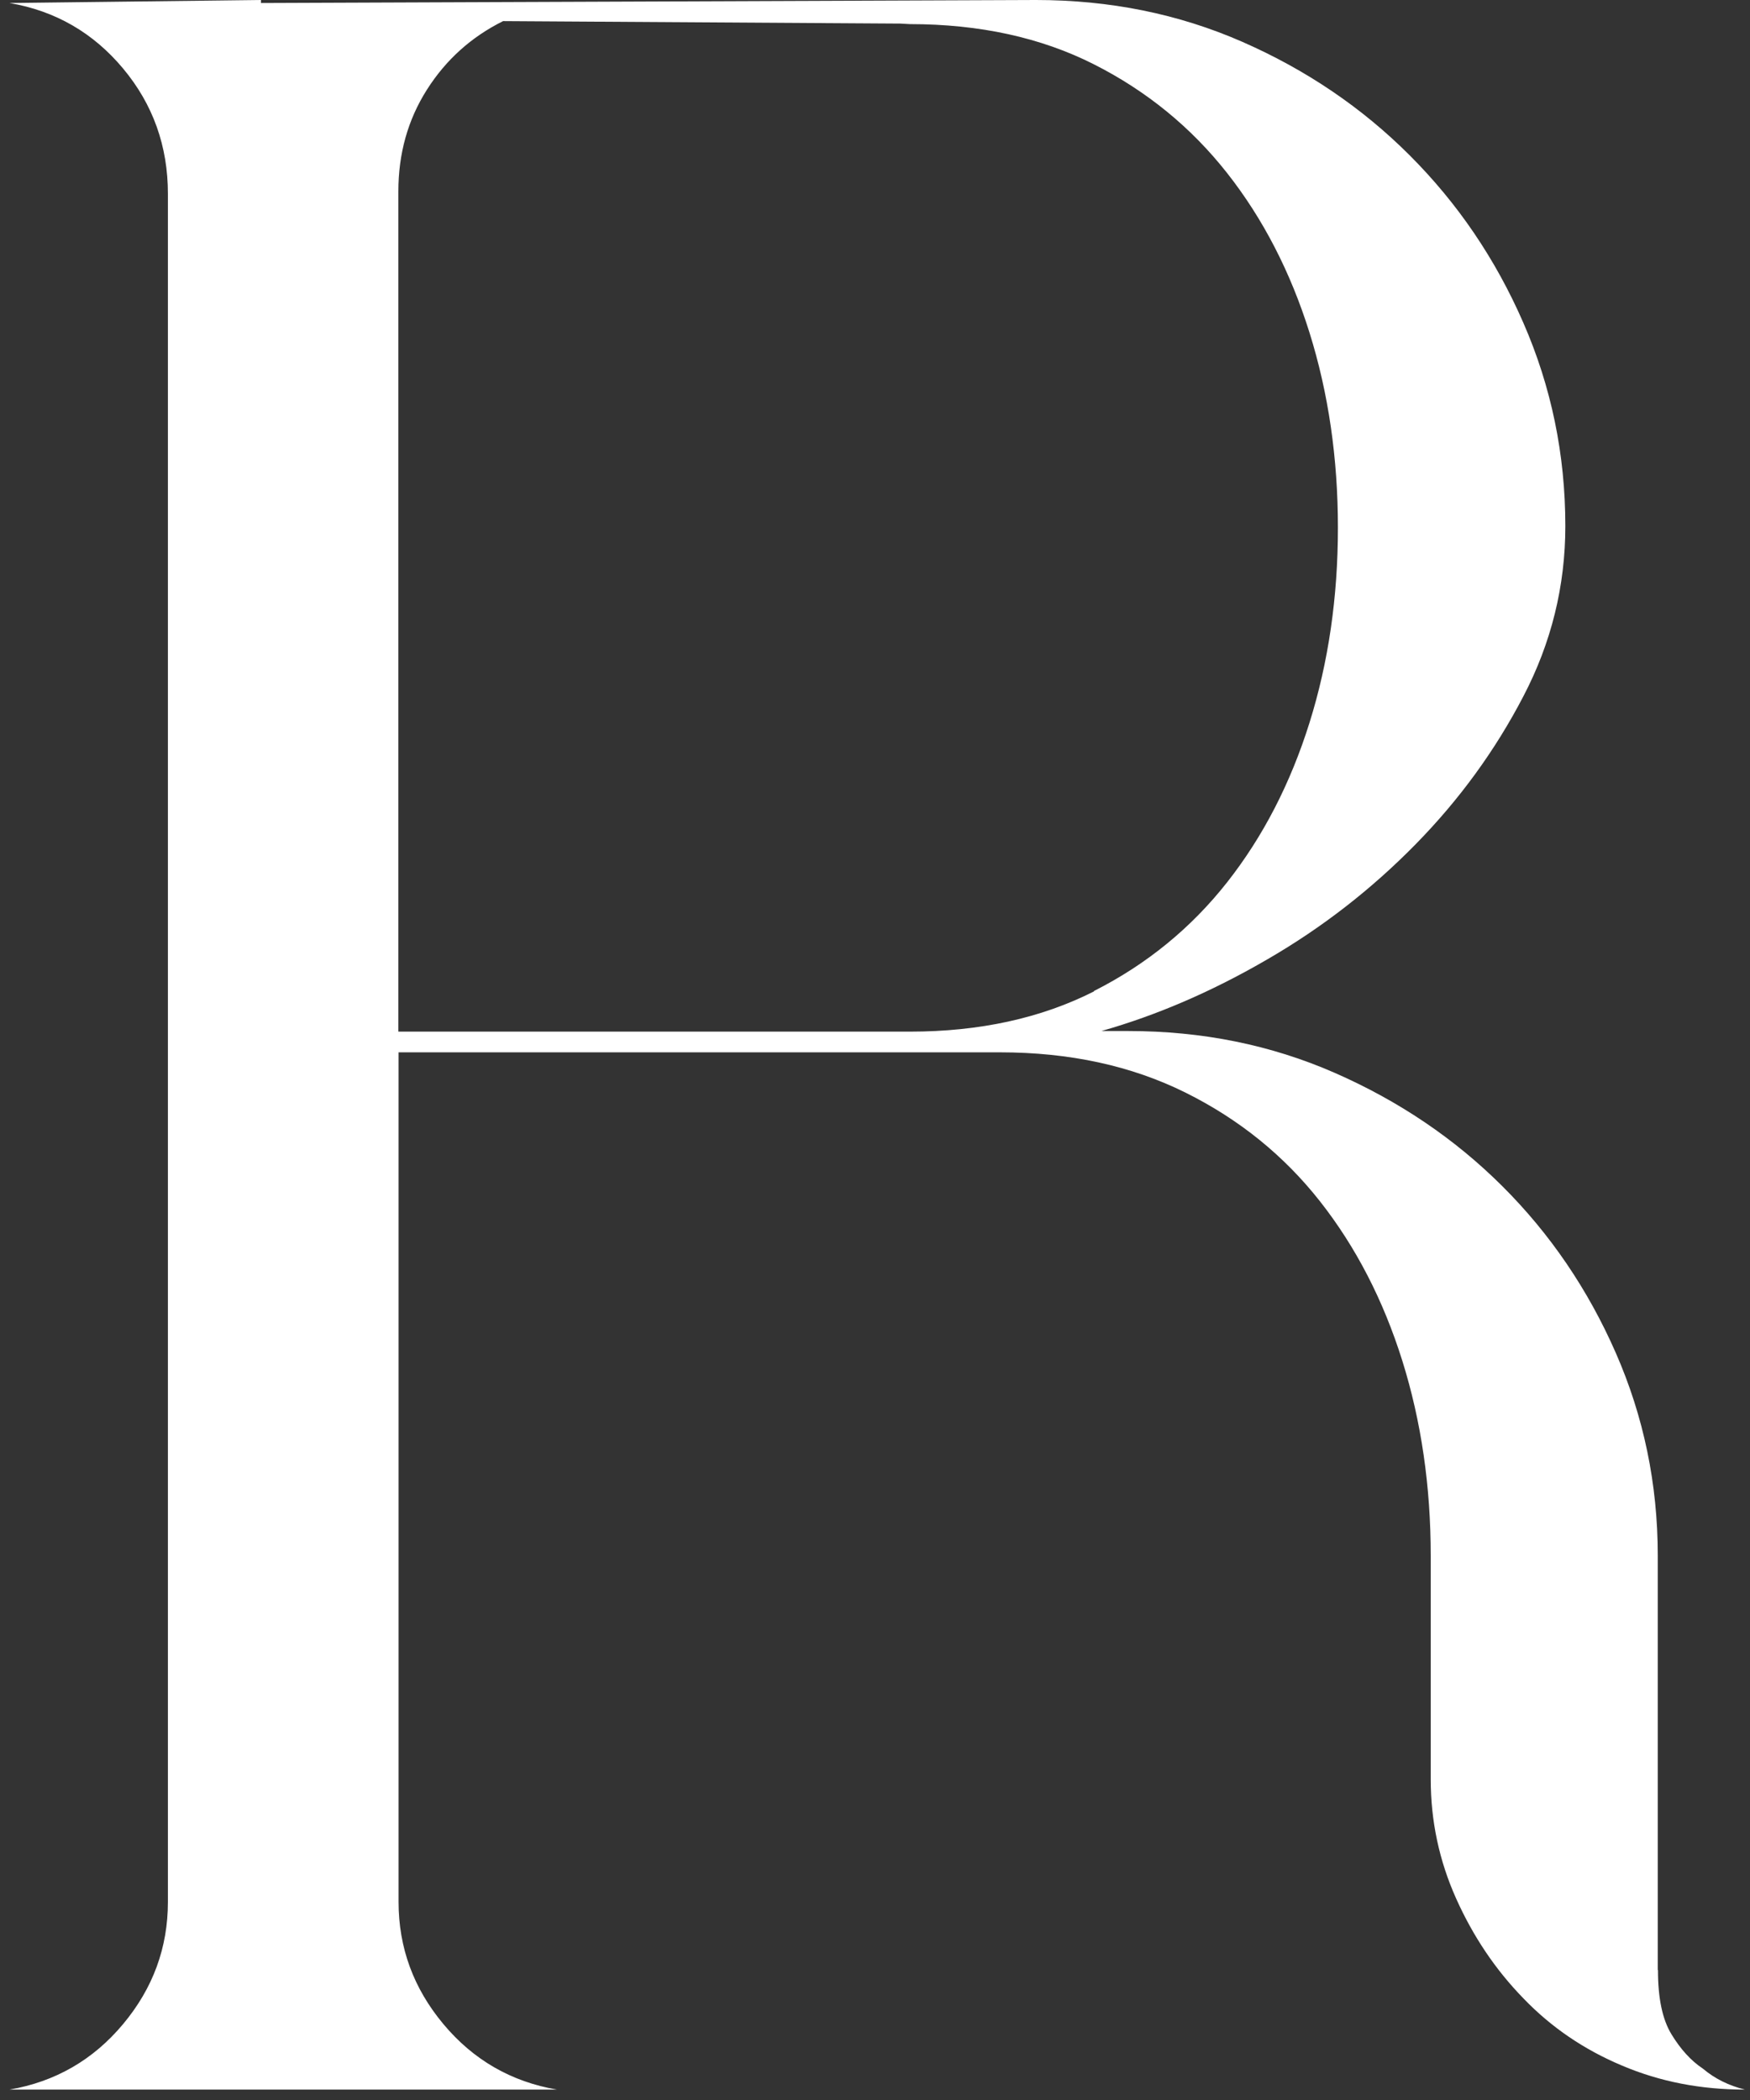 <svg width="165" height="198" viewBox="0 0 165 198" fill="none" xmlns="http://www.w3.org/2000/svg">
<rect x="0" y="0" width="165" height="198" fill="#333333" stroke="none"/>
<path d="M156.322 185.761C156.322 188.395 156.74 190.404 157.597 191.807C158.453 193.209 159.423 194.29 160.565 195.048C161.687 195.995 163 196.64 164.522 197.019C160.374 197.019 156.531 196.28 152.954 194.764C149.377 193.266 146.276 191.162 143.65 188.433C141.006 185.723 138.894 182.577 137.296 179.013C135.697 175.45 134.898 171.697 134.898 167.774V146.698C134.898 140.14 134.004 133.999 132.216 128.294C130.427 122.59 127.839 117.567 124.453 113.265C121.066 108.962 116.842 105.532 111.762 103.011C106.682 100.49 100.86 99.22 94.277 99.22H37.579V179.317C37.579 183.638 38.987 187.467 41.803 190.84C44.619 194.214 48.196 196.28 52.515 197.019H0.896C5.215 196.28 8.792 194.214 11.608 190.84C14.424 187.467 15.832 183.638 15.832 179.317V18.271C15.832 13.779 14.424 9.837 11.608 6.463C8.792 3.089 5.215 1.023 0.896 0.284L24.603 0V0.284L97.664 0C104.627 0 111.115 1.308 117.128 3.942C123.14 6.577 128.41 10.14 132.919 14.651C137.429 19.162 141.006 24.412 143.631 30.439C146.257 36.447 147.589 42.834 147.589 49.601C147.589 55.23 146.276 60.593 143.631 65.654C140.987 70.734 137.619 75.377 133.471 79.604C129.324 83.83 124.681 87.45 119.506 90.445C114.331 93.458 109.118 95.714 103.847 97.211H106.378C113.341 97.211 119.829 98.519 125.842 101.153C131.854 103.788 137.124 107.332 141.633 111.824C146.143 116.316 149.72 121.566 152.345 127.555C154.971 133.545 156.303 139.913 156.303 146.66V185.723L156.322 185.761ZM103.143 93.439C108.128 90.919 112.314 87.488 115.701 83.186C119.087 78.883 121.675 73.861 123.463 68.156C125.252 62.451 126.146 56.31 126.146 49.752C126.146 43.194 125.252 37.054 123.463 31.349C121.675 25.644 119.087 20.621 115.701 16.319C112.314 12.016 108.128 8.586 103.143 6.065C98.159 3.544 92.375 2.274 85.791 2.274L80.712 1.99L92.85 2.274L47.435 1.99C44.428 3.487 42.031 5.648 40.243 8.472C38.454 11.296 37.56 14.48 37.56 18.062V97.268H85.791C92.375 97.268 98.159 95.998 103.143 93.477V93.439Z" fill="white"/>
</svg>
